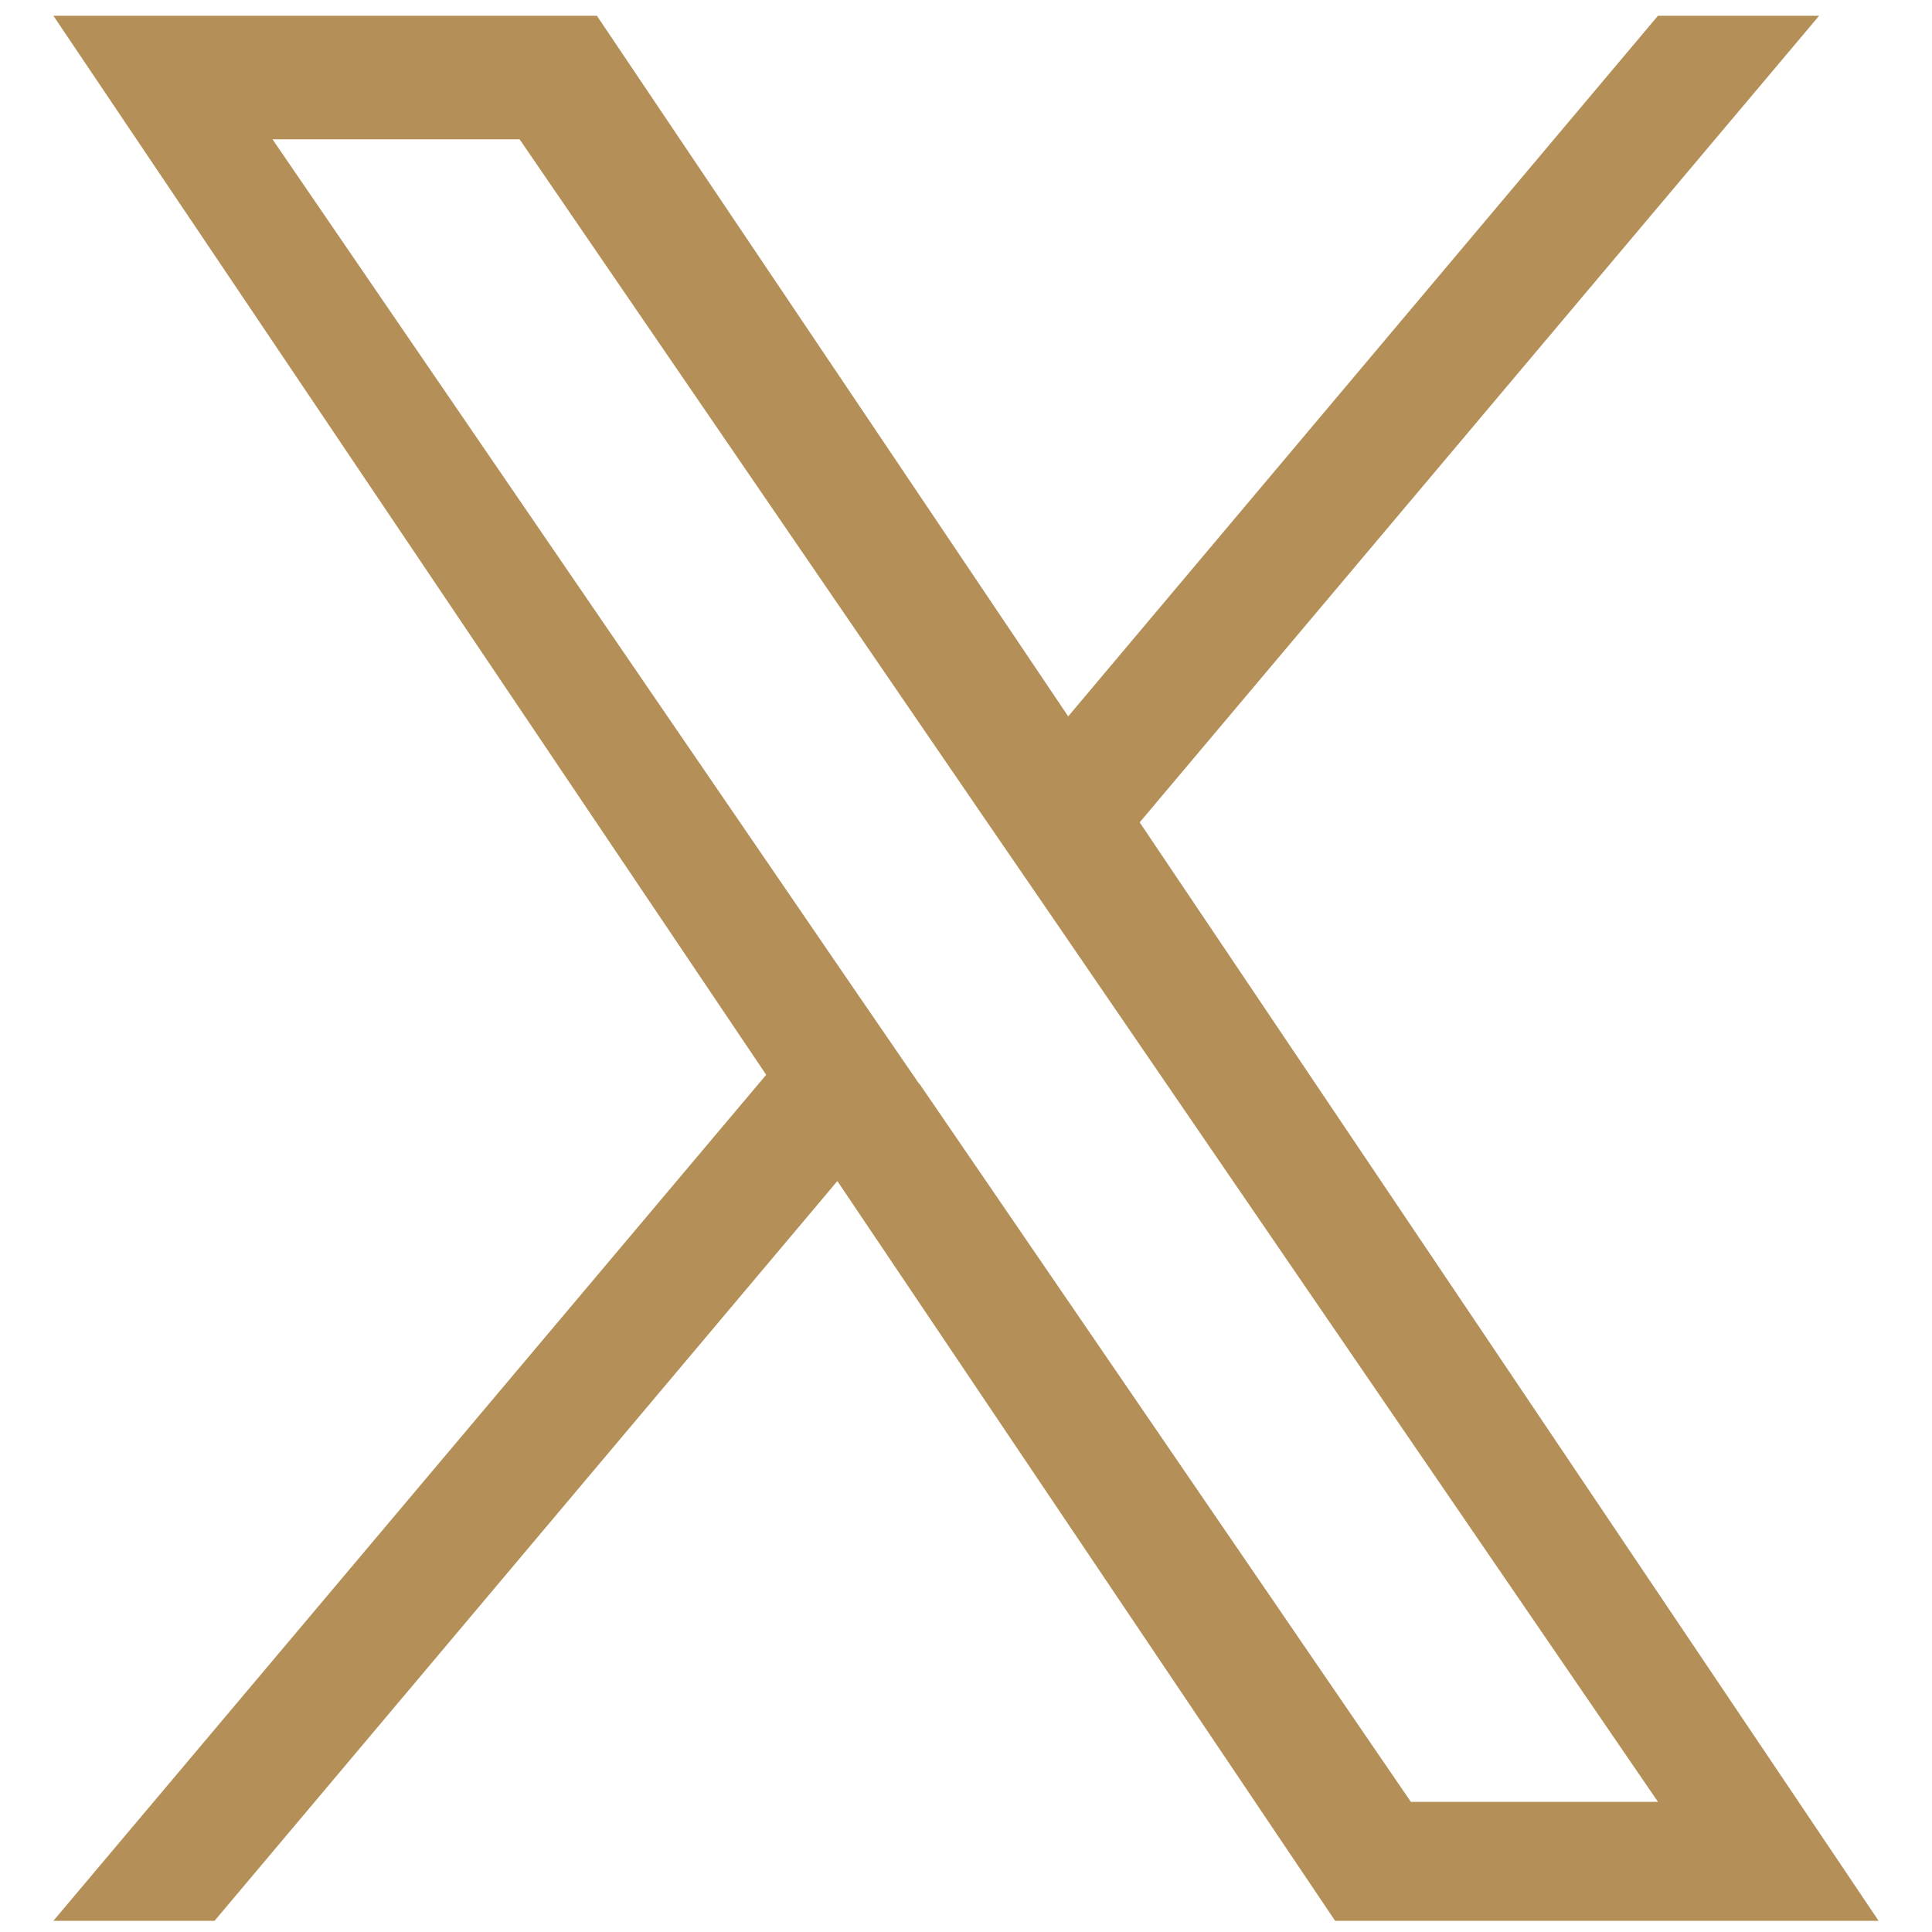 <?xml version="1.0" encoding="UTF-8"?>
<svg id="_レイヤー_1" data-name="レイヤー_1" xmlns="http://www.w3.org/2000/svg" width="38" height="38" version="1.1" viewBox="0 0 38 38">
  <!-- Generator: Adobe Illustrator 29.7.1, SVG Export Plug-In . SVG Version: 2.1.1 Build 8)  -->
  <defs>
    <style>
      .st0 {
        fill: #b49058;
      }
    </style>
  </defs>
  <path class="st0" d="M22.42,16.17L35.78.31h-3.17l-11.6,13.78L11.74.31H1.05l14.02,20.83L1.05,37.78h3.17l12.25-14.55,9.79,14.55h10.69l-14.53-21.6h0ZM18.08,21.32l-1.42-2.07L5.36,2.74h4.86l9.12,13.32,1.42,2.07,11.85,17.31h-4.86l-9.67-14.13h0Z"/>
</svg>